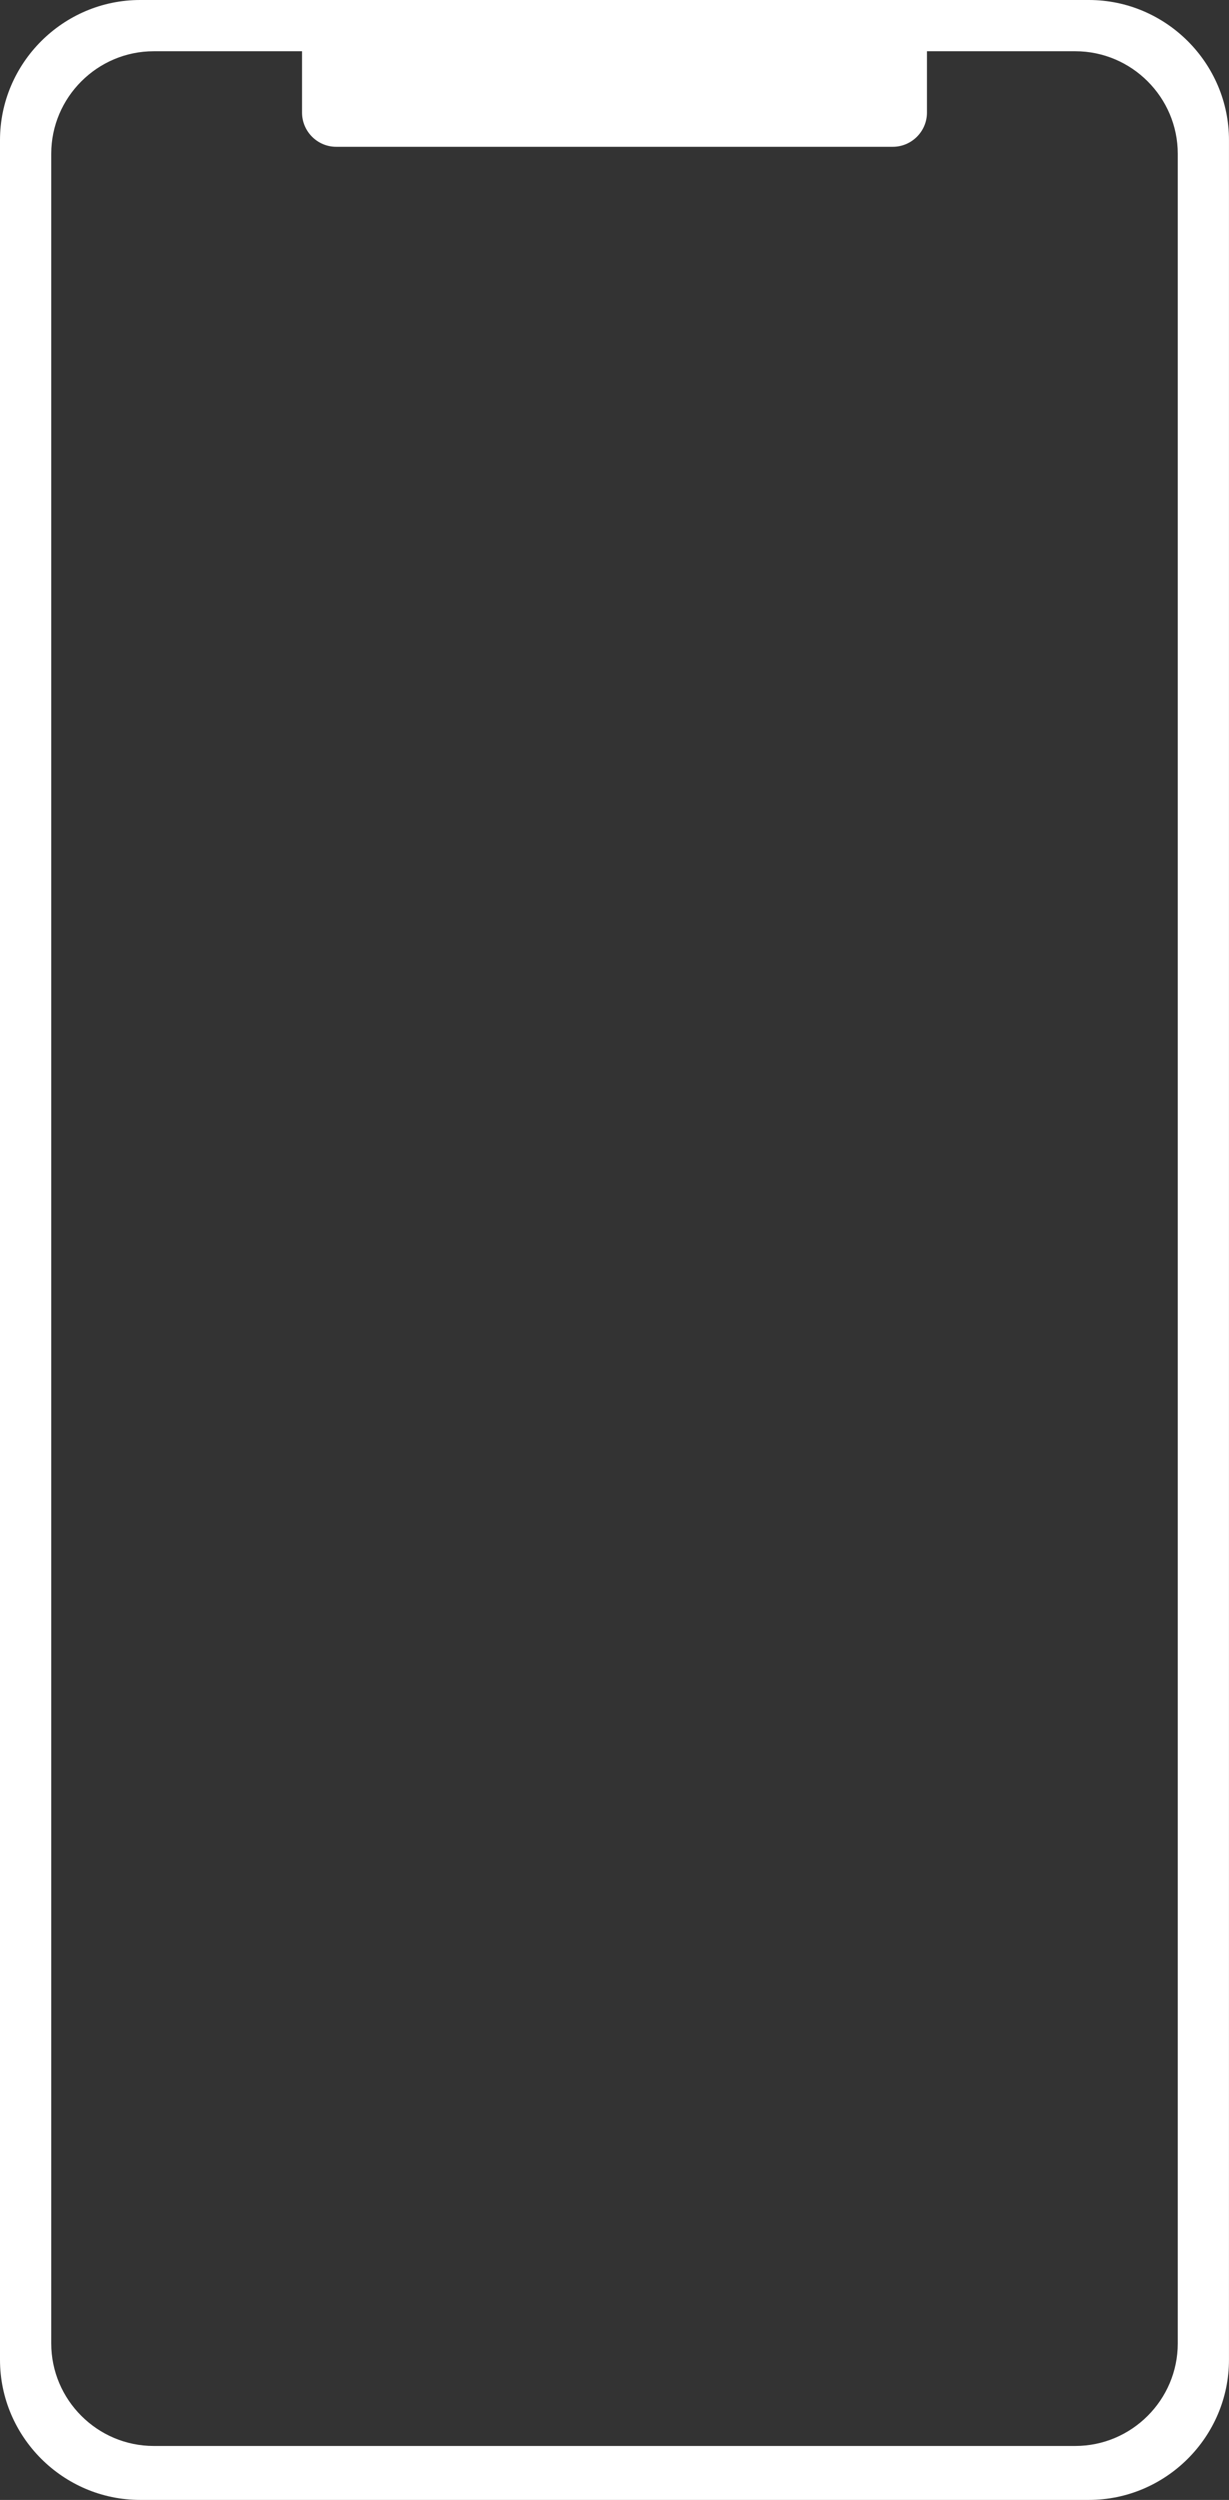 <?xml version="1.0" encoding="utf-8"?>
<!-- Generator: Adobe Illustrator 26.2.1, SVG Export Plug-In . SVG Version: 6.00 Build 0)  -->
<!DOCTYPE svg PUBLIC "-//W3C//DTD SVG 1.1//EN" "http://www.w3.org/Graphics/SVG/1.1/DTD/svg11.dtd">
<svg version="1.1" id="レイヤー_1" xmlns="http://www.w3.org/2000/svg" xmlns:xlink="http://www.w3.org/1999/xlink" x="0px"
	 y="0px" width="44.494px" height="90.499px" viewBox="0 0 44.494 90.499" style="enable-background:new 0 0 44.494 90.499;"
	 xml:space="preserve">
<rect x="0" y="0" width="44.494" height="90.499" fill="#333333" stroke="none"/>
<path style="fill:#FFFFFF;" d="M39.418,0H5.075C2.284,0,0,2.284,0,5.075v80.348c0,2.791,2.284,5.075,5.075,5.075h34.343
	c2.791,0,5.075-2.284,5.075-5.075V5.075C44.494,2.284,42.21,0,39.418,0z M42.639,84.835c0,2.04-1.669,3.71-3.71,3.71H5.565
	c-2.04,0-3.71-1.669-3.71-3.71V5.565c0-2.04,1.669-3.71,3.71-3.71h5.37v2.222c0,0.68,0.556,1.237,1.237,1.237h20.15
	c0.68,0,1.237-0.556,1.237-1.237V1.855h5.37c2.04,0,3.71,1.669,3.71,3.71V84.835z"/>
</svg>
